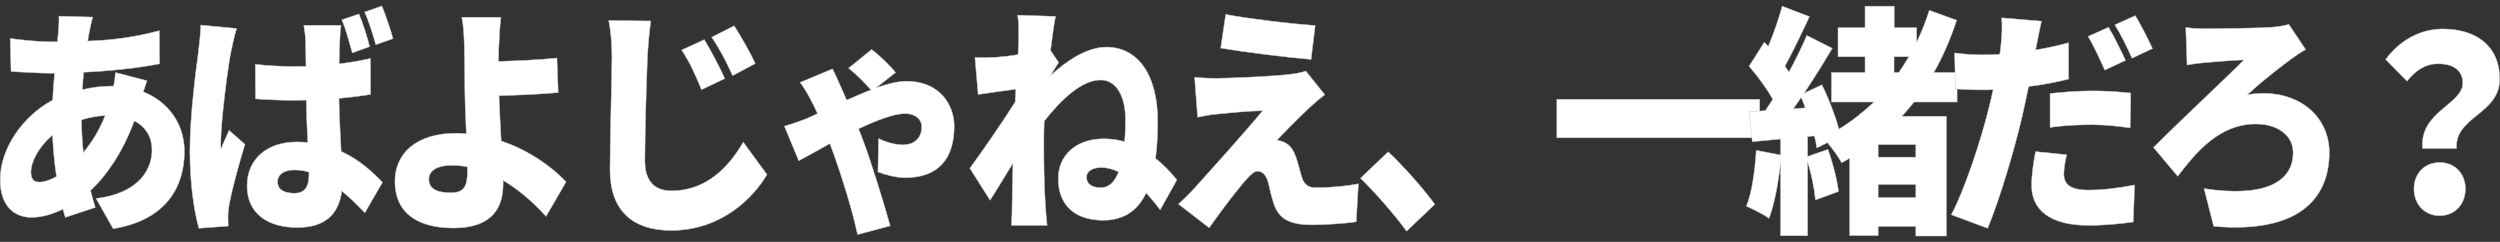 <?xml version="1.0" encoding="utf-8"?>
<!-- Generator: Adobe Illustrator 25.2.0, SVG Export Plug-In . SVG Version: 6.00 Build 0)  -->
<svg version="1.1" id="レイヤー_1" xmlns="http://www.w3.org/2000/svg" xmlns:xlink="http://www.w3.org/1999/xlink" x="0px"
	 y="0px" width="3100.5" height="300" viewBox="0 0 3100.5 300" style="enable-background:new 0 0 3100.5 300;" xml:space="preserve">
<rect x="0" y="0" width="3100.5" height="300" fill="#333333" stroke="none"/>
<style type="text/css">
	.st0{fill:#FFFFFF;stroke:#CCCCCC;stroke-width:0.61;stroke-miterlimit:10;}
</style>
<g>
	<path class="st0" d="M182.3,100.1c-1.1,3-2.7,8.4-4.6,13.8c30.2,12,51,38.7,51,74.1c0,41.7-20.8,84.6-88.3,95.7l-21.3-37.5
		c53.5-6.6,69.4-36.3,69.4-60.3c0-15.3-7.3-28.5-21.9-36c-14.3,39-35.1,68.7-54.3,86.4c1.9,7.2,3.8,14.1,5.9,21L81,269.6
		c-1.1-3-1.9-6.6-3-10.2c-12.2,6-25.4,10.2-39.2,10.2c-20.8,0-38.6-13.8-38.6-46.8c0-38.1,27.5-78.6,65.1-98.7
		c0.5-11.1,1.3-22.5,2.4-33.3h-4.3c-15.7,0-36.5-1.5-49.7-2.1l-1.1-41.1c9.5,1.5,32.9,4.2,52.1,4.2h6.5l1.1-12
		c0.5-5.7,1.1-13.8,0.8-19.8l41.9,1.2c-1.9,6.9-3,12.3-4,17.4c-0.8,3.9-1.6,8.1-2.2,12.3c31.6-1.2,58.3-4.8,88.8-12.9l0.3,41.1
		c-25.1,5.1-61,9-94.2,10.5c-0.5,7.2-1.1,14.4-1.6,21.6c11.9-3,24.6-4.5,37.3-4.5h1.6c1.1-6.3,1.9-12.6,2.2-16.8L182.3,100.1z
		 M70,218.9c-2.4-15.9-4-33.3-4.9-51.3c-16.5,13.8-26.7,32.7-26.7,45.6c0,8.1,2.7,12.6,10.5,12.6C54.8,225.8,62.1,223.4,70,218.9z
		 M130.4,143.3c-11.1,0.6-20.8,2.7-29.4,5.4c0.3,15,1.1,28.2,2.4,40.5C113.4,176.9,122.9,162.5,130.4,143.3z"/>
	<path class="st0" d="M293.5,35.3c-2.4,6.6-6.2,24.9-7.3,30.3c-3.2,15.3-12.4,84.6-12.4,112.2c0,0.9,0,5.7,0.3,6.9
		c3.2-8.7,6.5-14.4,10-23.1l19.7,17.4c-8.1,26.7-16.2,56.7-19.4,73.8c-0.8,4.2-1.6,11.1-1.6,14.1c0,3.3,0,8.7,0.3,13.5l-36.5,2.7
		c-5.7-20.1-11.1-54.9-11.1-95.1c0-45.6,7.6-101.4,10.5-123.3c1.1-9,2.7-22.5,3-33.6L293.5,35.3z M459.6,117.2
		c-11.9,1.8-25.1,3.6-39.2,4.8c0.5,27,1.9,48.3,2.7,65.7c23,10.5,39.4,26.1,51.3,38.4l-21.9,37.8c-10-10.5-19.4-19.5-28.6-27
		c-3.5,27.9-20,45.3-55.1,45.3c-37.5,0-62.4-18-62.4-51.6c0-33.3,24.6-54.6,61.8-54.6c4.6,0,9.2,0.3,13.5,0.6
		c-0.8-15.6-1.6-33.9-1.9-52.5c-5.1,0.3-10.3,0.3-15.1,0.3c-15.9,0-31.9-0.6-47.8-1.8l-0.3-42.9c15.7,1.8,31.6,2.7,47.8,2.7
		c5.1,0,10,0,15.1-0.3c-0.3-13.8-0.3-24.9-0.5-30.3c0-4.5-1.1-14.1-2.2-20.4h46.2c-0.8,5.7-1.4,13.2-1.6,19.8
		c-0.3,5.7-0.5,15.6-0.8,27.9c13.5-1.5,26.7-3.9,38.9-6.6V117.2z M383.2,213.5c-5.9-1.8-11.9-2.7-18.1-2.7
		c-12.4,0-20.8,5.4-20.8,14.7c0,10.5,9.5,14.1,20.8,14.1c13,0,18.1-7.8,18.1-24V213.5z M436.9,65.6c-3.8-13.2-7.6-28.5-13-41.1
		l21.3-7.2c5.1,12.3,10.5,29.1,13.2,40.5L436.9,65.6z M466.1,55.4c-3.8-12.9-8.4-28.2-13.8-40.5l21.3-7.5
		c5.1,12.3,10.8,29.4,13.8,40.5L466.1,55.4z"/>
	<path class="st0" d="M677.2,268.4c-14-15.6-32.1-32.1-53.2-44.7v4.2c0,27.6-11.6,54.9-61.6,54.9c-38.9,0-72.6-14.4-72.6-58.2
		c0-33.6,25.7-59.4,76.1-59.4c4,0,8.4,0.3,12.4,0.6c-1.1-22.8-1.9-47.1-1.9-61.8c0-18.3-0.3-32.1-0.5-44.7
		c-0.5-17.1-1.3-29.4-3.2-37.8h48.6c-1.3,9.9-2.2,24.6-2.7,37.8c-0.3,5.4-0.3,11.1-0.3,16.8c21.3-0.6,51-1.8,72.4-4.2l1.6,42.9
		c-21.6,2.1-52.1,3.3-73.4,3.9c0.5,16.5,1.6,36.9,2.7,56.1c34,11.4,62.6,31.8,80.5,50.7L677.2,268.4z M579.7,206.9
		c-6.5-1.2-13.2-1.8-20-1.8c-17,0-27.8,6.3-27.8,17.1c0,13.5,12.7,16.8,27.3,16.8c15.9,0,20.5-7.5,20.5-26.7V206.9z"/>
	<path class="st0" d="M807.1,26c-1.9,14.1-3.5,32.1-4.1,45c-1.3,31.2-3.2,95.4-3.2,128.1c0,28.5,14.8,37.5,32.9,37.5
		c41.6,0,69.7-27,89.1-60.3l29.4,40.2c-16.7,28.5-56.4,69.3-118.8,69.3c-46.7,0-75.9-23.4-75.9-75.3c0-37.5,2.4-117,2.4-139.5
		c0-15.9-1.3-32.1-4-45.6L807.1,26z M898.9,97.4L870,111.2c-8.6-20.7-14-32.7-24.6-49.2l28.1-12.9C881.6,62.6,892.9,83.9,898.9,97.4
		z M936.7,78.8l-28.1,15c-9.5-20.7-15.4-31.8-25.9-47.7L910.5,32C918.8,44.9,930.7,65.6,936.7,78.8z"/>
	<path class="st0" d="M1086.8,108.8c14-4.8,26.7-8.1,37.5-8.1c40.8,0,59.1,29.1,59.1,55.8c0,39.9-19.2,63.9-60.8,63.9
		c-11.3,0-25.9-3.9-33.8-7.2l0.8-41.4c10.3,5.1,22.1,7.8,29.7,7.8c14.3,0,23.8-7.8,23.8-22.8c0-8.7-8.1-15.9-20.5-15.9
		c-14,0-35.6,8.4-57.8,18.9c2.2,5.4,4.1,10.2,5.7,14.7c9.2,24,26.2,78.9,33.5,105.6l-40.5,10.8c-6.5-30.9-20-73.2-29.2-99
		c-1.6-4.2-3.2-9-5.1-13.8c-17.5,9.6-32.1,18-38.6,21.3l-17.8-42.9c11.3-3.3,23-7.5,26.5-9c4.9-2.1,9.7-4.2,14.6-6.6
		c-2.7-5.7-5.1-11.1-7.6-15.6c-3.2-6.3-8.4-15.6-14-23.1l40.2-16.8c3,6,7,14.7,8.9,19.2c2.4,5.1,5.4,12,8.6,19.5
		c10.5-4.5,20.5-9,30.2-12.6c-8.1-9-18.6-19.8-27.8-27l28.6-23.1c8.1,5.7,23.8,21,29.7,28.5L1086.8,108.8z"/>
	<path class="st0" d="M1313,77.6c-2.7,3.6-6.5,10.2-10.3,16.2c20-18.3,45.1-35.4,69.4-35.4c39.4,0,63.7,34.8,63.7,91.8
		c0,16.5-0.8,32.1-2.7,46.2c10.3,8.1,18.9,17.4,26.5,26.7l-20.8,37.2c-5.4-7.5-11.3-14.4-17.3-21c-10.3,21.3-27,33.9-53.5,33.9
		c-32.1,0-55.6-16.2-55.6-51.9c0-27.9,21.3-49.2,56.4-49.2c9.2,0,17.8,1.2,25.9,3.6c0.8-8.4,1.1-17.7,1.1-27.6
		c0-28.5-11.3-48.9-30.8-48.9c-23.8,0-49.7,25.2-69.9,51c-0.3,8.4-0.5,16.2-0.5,23.7c0,22.5,0,51.6,1.9,80.1
		c0.3,5.4,1.3,18.3,2.2,25.5h-44.3c0.5-7.5,0.8-19.8,0.8-24.6c0.3-18,0.5-33.6,1.1-52.5c-10.3,16.5-21.1,34.8-28.4,45.9l-25.1-39.6
		c15.1-20.7,40.2-56.7,56.2-82.2l0.8-15.9c-13.8,1.8-32.4,4.5-46.7,6.6l-4-45.9c8.6,0.3,15.4,0.3,26.5-0.3c7.3-0.6,17-1.5,27-3.3
		c0.5-9.3,0.8-16.8,0.8-19.8c0-9.3,0.3-18.9-1.3-29.1l47,1.5c-1.9,9.3-4,24.3-6.2,42.3L1313,77.6z M1387.3,213.2
		c-7.3-3.6-14.6-5.4-21.6-5.4c-9.7,0-18.1,3.9-18.1,11.7c0,10.2,8.4,13.2,18.1,13.2S1382.4,225.5,1387.3,213.2z"/>
	<path class="st0" d="M1623.8,133.7c-13.2,12.3-35.6,34.8-40,40.2c2.2,0,7,1.5,10.3,3.3c6.2,3.3,10.3,9,13.8,19.5
		c2.4,7.5,4.6,16.8,6.8,23.4c2.2,8.1,7.8,12.6,16.5,12.6c22.1,0,39.4-2.1,53.5-4.8l-2.7,47.1c-11.1,2.1-40.2,3.9-53.7,3.9
		c-27.3,0-41.6-6.3-48.3-25.5c-3-8.7-5.7-20.7-7.3-27.6c-3-10.5-8.6-13.5-13.2-13.5c-4,0-9.5,5.1-15.9,12.6
		c-8.9,10.5-23.8,29.1-44,57.6l-38.1-29.4c5.7-5.1,13.2-12.3,21.3-21.3c15.7-17.4,59.9-66.3,83.2-94.5c-17.3,0.3-41.9,2.7-56.7,4.2
		c-9.5,0.9-18.4,2.7-24,3.9l-3.8-49.5c6.2,0.6,17,1.2,27.3,1.2c11.3,0,71-2.1,94.5-5.4c5.1-0.6,13.2-2.4,16.2-3.6l23.5,29.4
		C1634.6,123.8,1629.5,128.6,1623.8,133.7z M1631.1,31.7l-5.1,42c-28.9-2.4-80.5-8.7-112.1-14.1l6.2-41.7
		C1550.6,23.6,1602.2,29.6,1631.1,31.7z"/>
	<path class="st0" d="M1744.5,286.7c-15.9-21.6-38.6-47.4-57.2-65.7l34.3-32.7c18.9,17.4,45.9,48.3,57.8,65.1L1744.5,286.7z"/>
	<path class="st0" d="M2182.4,123.2v47.7h-251.6v-47.7H2182.4z"/>
	<path class="st0" d="M2373.9,126.5c-4.9,6-10,12-15.1,17.7h55.1v148.5H2376v-12h-46.7v11.4H2294v-96c-3.2,2.1-6.5,3.9-10,5.7
		c-3.5-6.6-11.1-17.1-17.6-24.9l-13.2,6.6c-0.5-4.5-1.6-9.6-3-15l-8.4,0.9V194l25.1-8.7c6.2,16.5,11.6,38.1,13.2,52.2l-28.6,10.5
		c-1.1-12.9-4.9-31.8-9.7-47.4v91.8h-33.5v-91.2c-2.7,26.1-7.8,52.2-14.3,69.6c-6.5-4.8-20.5-11.7-28.1-15
		c7-17.4,10.5-44.4,12.2-69.3l30.2,5.7v-19.8l-35.1,3.3l-4-37.2l20.2-1.2c3-4.5,5.9-9.3,9.2-14.1c-7.3-13.5-19.2-29.1-29.4-41.1
		l18.9-29.7l4.9,5.1c6.8-16.2,13.2-34.8,17.3-49.8l33.8,12.9c-10,21.3-21.1,44.7-30.5,61.5c1.9,2.4,3.5,4.8,5.1,7.2
		c8.4-15.6,16.2-31.5,22.1-45.3l31.6,15.9c-10.5,17.7-22.7,37.2-34.8,55.5l21.9-10.2c8.4,16.8,16.7,38.4,21.1,54.9
		c15.9-9.6,30.2-21,43.5-33.6h-52.7V89.9h41.6V70.4h-33.5v-36h33.5V7.7h36.2v26.7h27.8v18c6.2-12.6,11.3-25.8,15.7-39.6l34,12.3
		c-7.8,23.4-17,45-28.4,64.8h28.9v36.6H2373.9z M2238.9,133.7c-1.6-4.5-3.2-8.7-5.1-12.9c-3.2,4.8-6.5,9.6-9.7,14.1L2238.9,133.7z
		 M2376,179.3h-46.7v15.6h46.7V179.3z M2376,245v-16.2h-46.7V245H2376z M2349,89.9h5.9c4.3-6.3,8.6-12.9,12.4-19.5H2349V89.9z"/>
	<path class="st0" d="M2565.6,98c-15.1,3.9-32.4,7.2-49.7,9.3c-2.7,12.6-5.4,25.8-8.1,37.5c-9.7,41.4-27.5,101.7-42.7,138.3
		l-45.1-16.8c15.9-29.4,37-92.7,47-134.1c1.6-6.9,3.5-14.1,4.9-21c-4.6,0.3-9.2,0.3-13.5,0.3c-13.8,0-24-0.6-33.2-1.2l-1.1-44.7
		c14.6,1.8,23,2.4,34.6,2.4c7,0,14.3-0.3,21.3-0.6c0.8-4.5,1.4-8.4,1.6-12c1.4-12.6,1.6-25.8,0.8-33.3l49.4,4.2
		c-2.2,9.3-4.9,23.7-6.2,30.6l-1.1,5.1c13.8-2.4,27.5-5.4,41-9V98z M2563.1,191.9c-1.9,7.8-3.5,17.7-3.5,23.7
		c0,12.3,7,20.1,30.5,20.1c18.1,0,36.7-2.4,57.2-6.3l-1.6,45.9c-15.4,2.1-33.5,4.2-55.9,4.2c-46.7,0-70.2-18.9-70.2-49.2
		c0-15,2.7-31.2,4.9-42.3L2563.1,191.9z M2542.4,116c15.4-1.8,35.4-3.3,52.9-3.3c14.9,0,31.1,0.9,47.3,2.7l-0.8,43.2
		c-13.2-1.8-30-3.9-46.4-3.9c-19.4,0-35.9,0.9-52.9,3.3V116z M2610.4,86.9c-5.7-12.3-13.5-30-20.8-41.7l25.4-11.4
		c6.8,11.1,16.2,30.6,21.1,41.1L2610.4,86.9z M2644.1,72.2c-5.4-12.3-14-30-21.3-41.4l25.4-11.4c7,11.4,16.7,30.6,21.3,40.8
		L2644.1,72.2z"/>
	<path class="st0" d="M2733,35.6c14.3,0,65.9-0.6,84-1.8c7-0.6,15.9-1.8,21.6-3.6l20.8,31.2c-5.9,3.3-12.2,7.8-16.5,10.8
		c-13,9.6-34.8,25.8-55.6,45.3c5.4-1.2,15.1-1.8,19.7-1.8c48.6,0,81.8,31.5,81.8,73.5c0,57.3-38.3,100.8-143.4,91.5l-11.9-46.8
		c73.7,11.1,110.4-7.2,110.4-44.7c0-20.4-18.1-35.4-46.2-35.4c-45.1,0-73.4,34.2-96.9,64.8l-30-35.7c29.7-30,92.1-88.2,112.1-108.6
		c-13.2,0.3-35.4,2.4-47.8,3.3c-7.3,0.6-16.7,1.8-22.7,3l-1.6-46.5C2715.2,34.7,2723,35.6,2733,35.6z"/>
	<path class="st0" d="M3054.3,103.1c0-16.5-12.7-24-30.5-24c-15.4,0-27.8,7.8-38.6,21.6l-26.5-27c16.7-22.8,42.1-37.8,70.7-37.8
		c39.7,0,70.7,19.5,70.7,62.4c0,43.2-55.9,46.2-53.5,85.8h-42.1C3000.3,138.5,3054.3,129.5,3054.3,103.1z M3025.7,201.5
		c18.6,0,31.9,13.5,31.9,32.7s-13.2,33.3-31.9,33.3c-18.6,0-31.9-14.1-31.9-33.3S3007,201.5,3025.7,201.5z"/>
</g>
</svg>
